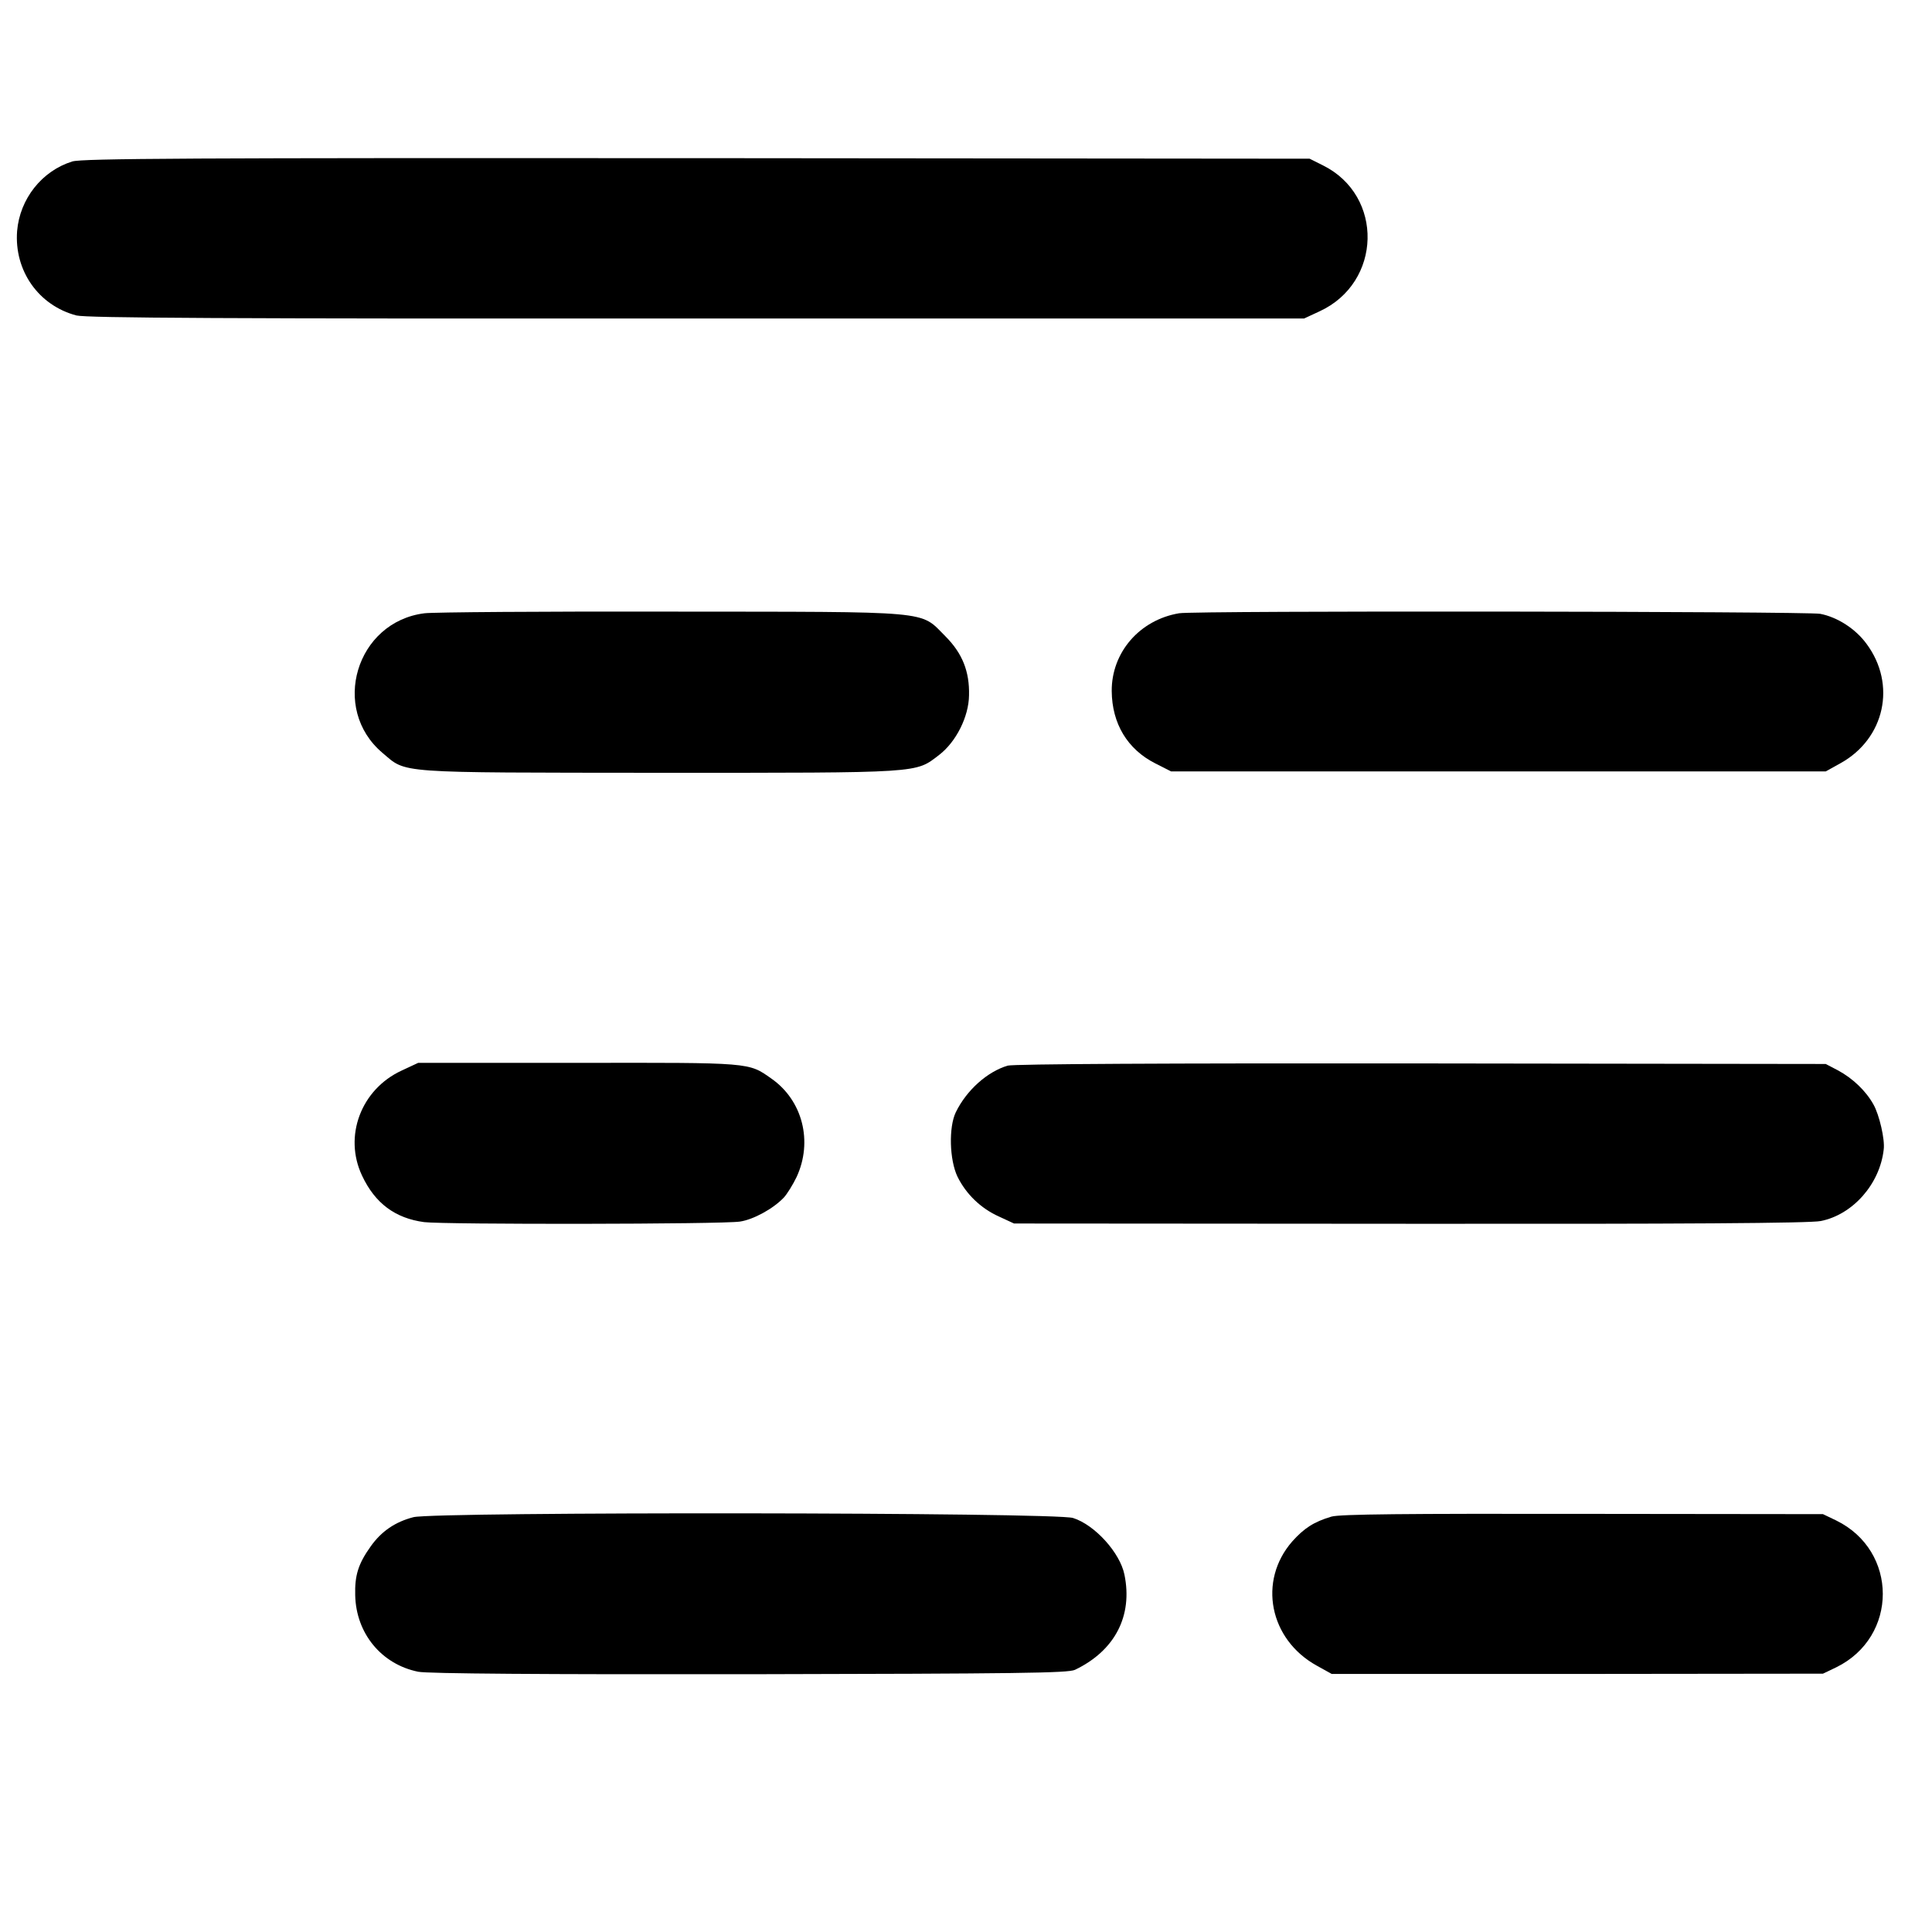 <?xml version="1.0" standalone="no"?>
<!DOCTYPE svg PUBLIC "-//W3C//DTD SVG 20010904//EN"
 "http://www.w3.org/TR/2001/REC-SVG-20010904/DTD/svg10.dtd">
<svg version="1.0" xmlns="http://www.w3.org/2000/svg"
 width="700pt" height="700pt" viewBox="0 0 700 700"
 preserveAspectRatio="xMidYMid meet">
<g transform="translate(0,700) scale(0.1,-0.1)"
fill="#000000" stroke="none">
<path d="M262 6415 c-110 -34 -190 -135 -200 -252 -11 -144 78 -270 215 -306
39 -9 524 -12 2249 -11 l2199 0 56 26 c226 104 234 419 12 529 l-48 24 -2220
2 c-1833 1 -2227 -1 -2263 -12z"/>
<path d="M1538 4778 c-248 -31 -342 -346 -152 -506 89 -75 37 -71 1004 -72
959 0 925 -2 1013 65 61 47 107 138 108 216 2 86 -24 152 -86 214 -94 94 -35
88 -995 89 -460 1 -861 -2 -892 -6z"/>
<path d="M4272 4778 c-143 -24 -245 -142 -244 -282 1 -118 57 -211 158 -262
l57 -29 1186 0 1186 0 54 30 c160 89 203 285 94 432 -40 55 -106 97 -168 109
-49 9 -2268 12 -2323 2z"/>
<path d="M1455 3121 c-147 -68 -211 -238 -143 -381 47 -100 120 -154 225 -168
73 -9 1081 -8 1144 2 48 7 120 46 159 87 12 13 33 47 46 74 60 129 22 278 -91
357 -84 59 -69 58 -700 57 l-580 0 -60 -28z"/>
<path d="M3651 3139 c-74 -22 -149 -89 -188 -169 -26 -54 -23 -172 6 -233 31
-63 84 -115 151 -145 l54 -25 1434 -1 c985 -1 1452 2 1489 10 116 23 214 134
228 259 5 36 -16 126 -37 163 -27 49 -75 95 -129 124 l-44 23 -1465 2 c-926 1
-1477 -2 -1499 -8z"/>
<path d="M1498 1503 c-66 -17 -116 -51 -155 -106 -45 -63 -58 -105 -56 -177 3
-138 95 -250 228 -277 32 -7 458 -10 1200 -9 974 2 1155 4 1180 16 144 69 210
195 179 345 -16 79 -107 180 -186 205 -63 21 -2310 23 -2390 3z"/>
<path d="M4824 1505 c-64 -19 -99 -42 -142 -90 -125 -143 -83 -355 89 -450
l54 -30 890 0 890 1 48 23 c225 110 225 422 0 532 l-48 23 -871 1 c-639 1
-881 -1 -910 -10z"/>
</g>
</svg>
